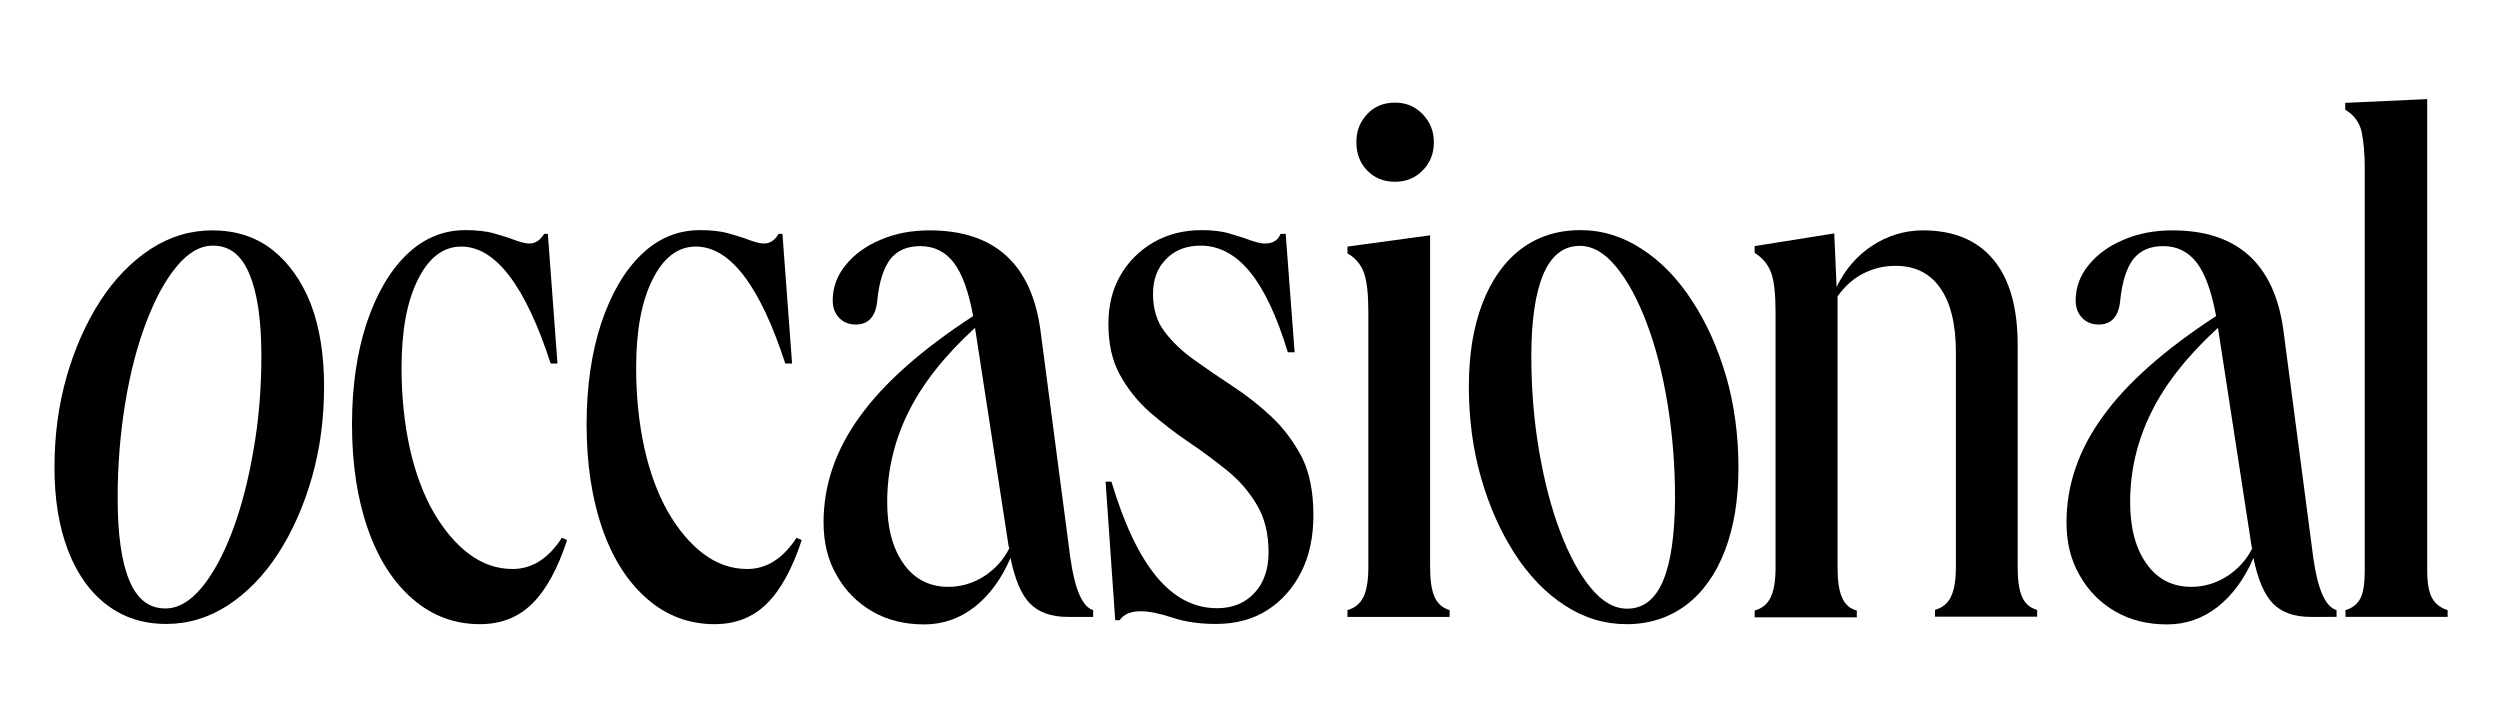 <svg xml:space="preserve" style="enable-background:new 0 0 1064.6 307.9;" viewBox="0 0 1064.6 307.9" y="0px" x="0px" xmlns:xlink="http://www.w3.org/1999/xlink" xmlns="http://www.w3.org/2000/svg" id="Layer_1" version="1.1">
<g>
	<path d="M720.5,128c-6.1-9.4-13.3-16.8-21.4-22C691,100.7,682.3,98,673,98c-9.9,0-18.4,2.8-25.5,8.2c-7.1,5.5-12.5,13.2-16.3,23.2
		c-3.8,9.9-5.7,21.7-5.7,35.2c0,13.7,1.7,26.7,5.2,38.9c3.5,12.2,8.3,22.9,14.4,32.4c6.1,9.4,13.3,16.8,21.4,22
		c8.1,5.3,16.9,7.9,26.2,7.9c9.7,0,18.2-2.8,25.4-8.2c7.2-5.5,12.7-13.3,16.5-23.3c3.8-10,5.7-21.7,5.7-35c0-13.7-1.7-26.7-5.2-38.9
		C731.5,148.2,726.7,137.4,720.5,128z M708.3,247.1c-3.3,8-8.4,12.1-15.4,12.1c-5.5,0-10.7-3-15.5-8.9c-4.9-5.9-9.2-13.9-13-23.9
		c-3.8-10-6.8-21.5-9-34.4c-2.2-12.9-3.3-26.3-3.3-40.3c0-15.2,1.7-26.8,5.1-34.9c3.4-8,8.6-12.1,15.5-12.1c5.5,0,10.7,3,15.5,8.9
		c4.9,5.9,9.2,13.9,13,23.9c3.8,10,6.8,21.5,8.9,34.4c2.1,12.9,3.2,26.3,3.2,40.3C713.2,227.4,711.6,239.1,708.3,247.1z"></path>
	<path d="M115.9,106.3c-7.1-5.5-15.6-8.2-25.5-8.2c-9.3,0-18,2.6-26.2,7.9c-8.1,5.3-15.3,12.6-21.4,22c-6.1,9.4-10.9,20.2-14.4,32.3
		c-3.5,12.2-5.2,25.1-5.2,38.9c0,13.3,1.9,25,5.7,35c3.8,10,9.3,17.8,16.5,23.3c7.2,5.5,15.6,8.2,25.4,8.2c9.3,0,18-2.6,26.2-7.9
		c8.1-5.3,15.3-12.6,21.4-22c6.1-9.4,10.9-20.2,14.4-32.4c3.5-12.2,5.2-25.1,5.2-38.9c0-13.5-1.9-25.3-5.7-35.2
		C128.4,119.5,122.9,111.8,115.9,106.3z M107.9,191.9c-2.2,12.9-5.2,24.4-9,34.4c-3.8,10-8.1,18-13,23.9c-4.9,5.9-10,8.9-15.5,8.9
		c-7,0-12.1-4-15.4-12.1c-3.3-8-4.9-19.7-4.9-34.9c0-14,1.1-27.4,3.2-40.3c2.1-12.9,5.1-24.4,8.9-34.4c3.8-10,8.1-18,13-23.9
		c4.9-5.9,10-8.9,15.5-8.9c7,0,12.2,4,15.5,12.1c3.4,8,5.1,19.7,5.1,34.9C111.3,165.6,110.2,179,107.9,191.9z"></path>
	<path d="M218.3,242.3c-6.8,0-13-2.2-18.7-6.5c-5.7-4.3-10.7-10.3-15.1-17.9c-4.3-7.6-7.7-16.7-10-27.1c-2.3-10.5-3.5-21.8-3.5-34.1
		c0-15.9,2.3-28.4,7-37.7c4.6-9.3,10.8-14,18.4-14c14.6,0,27.3,16.6,38.1,49.8h2.9l-4.1-55.2h-1.6c-1.7,2.8-3.8,4.1-6.3,4.1
		c-1.5,0-3.5-0.5-6-1.4c-2.5-1-5.6-1.9-9-2.9c-3.5-1-7.6-1.4-12.2-1.4c-9.5,0-17.9,3.5-25.1,10.5c-7.2,7-12.8,16.7-17,29.2
		c-4.1,12.5-6.2,26.9-6.2,43.1c0,16.9,2.3,31.8,6.8,44.6c4.5,12.8,10.9,22.7,19.2,29.8c8.2,7.1,17.8,10.6,28.5,10.6
		c8.9,0,16.3-2.9,22.2-8.7c5.9-5.8,10.9-14.9,14.9-27.1l-2.2-1C233.5,237.9,226.5,242.3,218.3,242.3z"></path>
	<path d="M318.2,242.3c-6.8,0-13-2.2-18.7-6.5c-5.7-4.3-10.7-10.3-15.1-17.9c-4.3-7.6-7.7-16.7-10-27.1c-2.3-10.5-3.5-21.8-3.5-34.1
		c0-15.9,2.3-28.4,7-37.7c4.6-9.3,10.8-14,18.4-14c14.6,0,27.3,16.6,38.1,49.8h2.9l-4.1-55.2h-1.6c-1.7,2.8-3.8,4.1-6.3,4.1
		c-1.5,0-3.5-0.5-6-1.4c-2.5-1-5.5-1.9-9-2.9c-3.5-1-7.6-1.4-12.2-1.4c-9.5,0-17.9,3.5-25.1,10.5c-7.2,7-12.8,16.7-17,29.2
		c-4.1,12.5-6.2,26.9-6.2,43.1c0,16.9,2.3,31.8,6.8,44.6c4.5,12.8,10.9,22.7,19.2,29.8c8.2,7.1,17.8,10.6,28.5,10.6
		c8.9,0,16.3-2.9,22.2-8.7c5.9-5.8,10.9-14.9,14.9-27.1l-2.2-1C333.4,237.9,326.4,242.3,318.2,242.3z"></path>
	<path d="M455.8,237.6l-12.7-96.7c-3.8-28.5-19.6-42.8-47.3-42.8c-7.6,0-14.5,1.3-20.8,4c-6.2,2.6-11.2,6.2-14.9,10.8
		c-3.7,4.5-5.5,9.6-5.5,15.1c0,3,0.9,5.4,2.7,7.3c1.8,1.9,4.2,2.9,7.1,2.9c5.5,0,8.6-3.5,9.2-10.5c0.8-7.8,2.7-13.6,5.5-17.3
		c2.9-3.7,7.1-5.6,12.8-5.6c5.9,0,10.7,2.4,14.3,7.1c3.6,4.8,6.3,12.3,8.2,22.7c-21.8,14.2-37.9,28.4-48.2,42.7
		c-10.4,14.3-15.5,29.3-15.5,45.2c0,8.5,1.8,16,5.6,22.5c3.7,6.6,8.8,11.7,15.2,15.4c6.4,3.7,13.8,5.5,22,5.5c8,0,15.2-2.5,21.6-7.5
		c6.3-5,11.4-11.9,15.2-20.8c1.9,9.3,4.7,15.8,8.4,19.5c3.7,3.7,9,5.6,16,5.6h10.8v-2.9C461,258.5,457.7,251.1,455.8,237.6z
		 M418.9,245.5c-4.8,3-9.8,4.4-15.1,4.4c-8,0-14.4-3.3-19-9.8c-4.7-6.6-7-15.3-7-26.3c0-13.3,3-26.1,9-38.2
		c6-12.2,15.5-24.2,28.4-36l14.3,92.9l0.3,1C427.3,238.5,423.6,242.5,418.9,245.5z"></path>
	<path d="M541.6,177.6c-5.2-4.9-10.7-9.2-16.5-13c-5.8-3.8-11.3-7.6-16.5-11.3c-5.2-3.7-9.4-7.7-12.7-12.1c-3.3-4.3-4.9-9.7-4.9-16
		c0-6.1,1.8-11.1,5.6-14.9c3.7-3.8,8.6-5.7,14.7-5.7c7.8,0,14.8,3.7,20.9,11.1c6.1,7.4,11.5,18.8,16.2,34.3h2.9l-3.8-50.4h-2.2
		c-1.1,2.8-3.3,4.1-6.7,4.1c-1.5,0-3.5-0.5-6.2-1.4c-2.6-1-5.7-1.9-9-2.9c-3.4-1-7.3-1.4-11.7-1.4c-7.6,0-14.4,1.7-20.5,5.2
		c-6,3.5-10.7,8.2-14.1,14.1c-3.4,5.9-5.1,12.8-5.1,20.6c0,8.5,1.6,15.7,4.9,21.7c3.3,6,7.5,11.3,12.7,15.9
		c5.2,4.5,10.7,8.8,16.5,12.7c5.8,3.9,11.3,8,16.5,12.2c5.2,4.2,9.4,9.1,12.7,14.7c3.3,5.6,4.9,12.3,4.9,20.1c0,7.2-2,13-6,17.3
		c-4,4.3-9.3,6.5-15.9,6.5c-9.7,0-18.3-4.4-25.7-13.3c-7.4-8.9-13.9-22.4-19.3-40.6h-2.5l4.1,59h1.9c1.7-2.5,4.6-3.8,8.9-3.8
		c3.6,0,8.1,0.9,13.5,2.7c5.4,1.8,11.6,2.7,18.6,2.7c8.5,0,15.8-2,21.9-5.9c6.1-3.9,10.9-9.3,14.4-16.2c3.5-6.9,5.2-15,5.2-24.3
		c0-9.7-1.6-17.9-4.9-24.6C551,188.3,546.8,182.5,541.6,177.6z"></path>
	<path d="M594.1,77.4c4.6,0,8.6-1.6,11.7-4.8c3.2-3.2,4.8-7.2,4.8-12.1c0-4.6-1.6-8.6-4.8-11.9c-3.2-3.3-7.1-4.9-11.7-4.9
		c-4.9,0-8.8,1.6-11.9,4.9c-3.1,3.3-4.6,7.2-4.6,11.9c0,4.9,1.5,8.9,4.6,12.1C585.3,75.8,589.2,77.4,594.1,77.4z"></path>
	<path d="M610.9,254.2c-1.3-2.9-1.9-7.1-1.9-12.8V100.2l-35.2,4.8v2.9c3.4,1.9,5.7,4.7,7,8.2c1.3,3.6,1.9,9.2,1.9,16.8v108.5
		c0,5.7-0.7,10-2.1,12.8c-1.4,2.9-3.6,4.7-6.8,5.6v2.9h43.5v-2.9C614.3,258.9,612.2,257.1,610.9,254.2z"></path>
	<path d="M861.1,254.2c-1.3-2.9-1.9-7.1-1.9-12.8v-94.5c0-15.9-3.4-28-10.3-36.3c-6.9-8.3-16.9-12.5-30-12.5c-7.8,0-15,2.2-21.6,6.5
		c-6.6,4.3-11.6,10.2-15.2,17.6l-1-22.8l-33.9,5.4v2.9c3.4,2.1,5.7,4.9,7,8.4c1.3,3.5,1.9,9.1,1.9,17v108.5c0,5.7-0.7,10-2.1,12.8
		c-1.4,2.9-3.6,4.7-6.8,5.6v2.9h43.5v-2.9c-3-0.8-5.1-2.7-6.3-5.6c-1.3-2.9-1.9-7.1-1.9-12.8V126.2c3-4.2,6.6-7.5,10.9-9.7
		c4.3-2.2,8.9-3.3,13.8-3.3c8.2,0,14.6,3.1,19,9.4c4.4,6.2,6.7,15.4,6.7,27.4v91.3c0,5.7-0.7,10-2.1,12.8c-1.4,2.9-3.6,4.7-6.8,5.6
		v2.9h43.5v-2.9C864.5,258.9,862.4,257.1,861.1,254.2z"></path>
	<path d="M985.1,237.6l-12.7-96.7c-3.8-28.5-19.6-42.8-47.3-42.8c-7.6,0-14.5,1.3-20.8,4c-6.2,2.6-11.2,6.2-14.9,10.8
		c-3.7,4.5-5.5,9.6-5.5,15.1c0,3,0.9,5.4,2.7,7.3c1.8,1.9,4.2,2.9,7.1,2.9c5.5,0,8.6-3.5,9.2-10.5c0.8-7.8,2.7-13.6,5.5-17.3
		c2.9-3.7,7.1-5.6,12.8-5.6c5.9,0,10.7,2.4,14.3,7.1c3.6,4.8,6.3,12.3,8.2,22.7c-21.8,14.2-37.9,28.4-48.2,42.7
		c-10.4,14.3-15.5,29.3-15.5,45.2c0,8.5,1.8,16,5.6,22.5c3.7,6.6,8.8,11.7,15.2,15.4c6.4,3.7,13.8,5.5,22,5.5c8,0,15.2-2.5,21.6-7.5
		c6.3-5,11.4-11.9,15.2-20.8c1.9,9.3,4.7,15.8,8.4,19.5c3.7,3.7,9,5.6,16,5.6H995v-2.9C990.3,258.5,987,251.1,985.1,237.6z
		 M948.2,245.5c-4.8,3-9.8,4.4-15.1,4.4c-8,0-14.4-3.3-19-9.8c-4.7-6.6-7-15.3-7-26.3c0-13.3,3-26.1,9-38.2
		c6-12.2,15.5-24.2,28.4-36l14.3,92.9l0.3,1C956.6,238.5,952.9,242.5,948.2,245.5z"></path>
	<path d="M1035.7,254.7c-1.4-2.5-2.1-6.4-2.1-11.7V42.2l-34.9,1.6v2.9c3.8,2.3,6.1,5.5,7,9.5c0.8,4,1.3,9.1,1.3,15.2V243
		c0,5.5-0.6,9.5-1.9,11.9c-1.3,2.4-3.4,4.1-6.3,4.9v2.9h43.5v-2.9C1039.3,258.9,1037.1,257.2,1035.7,254.7z"></path>
</g>
</svg>
